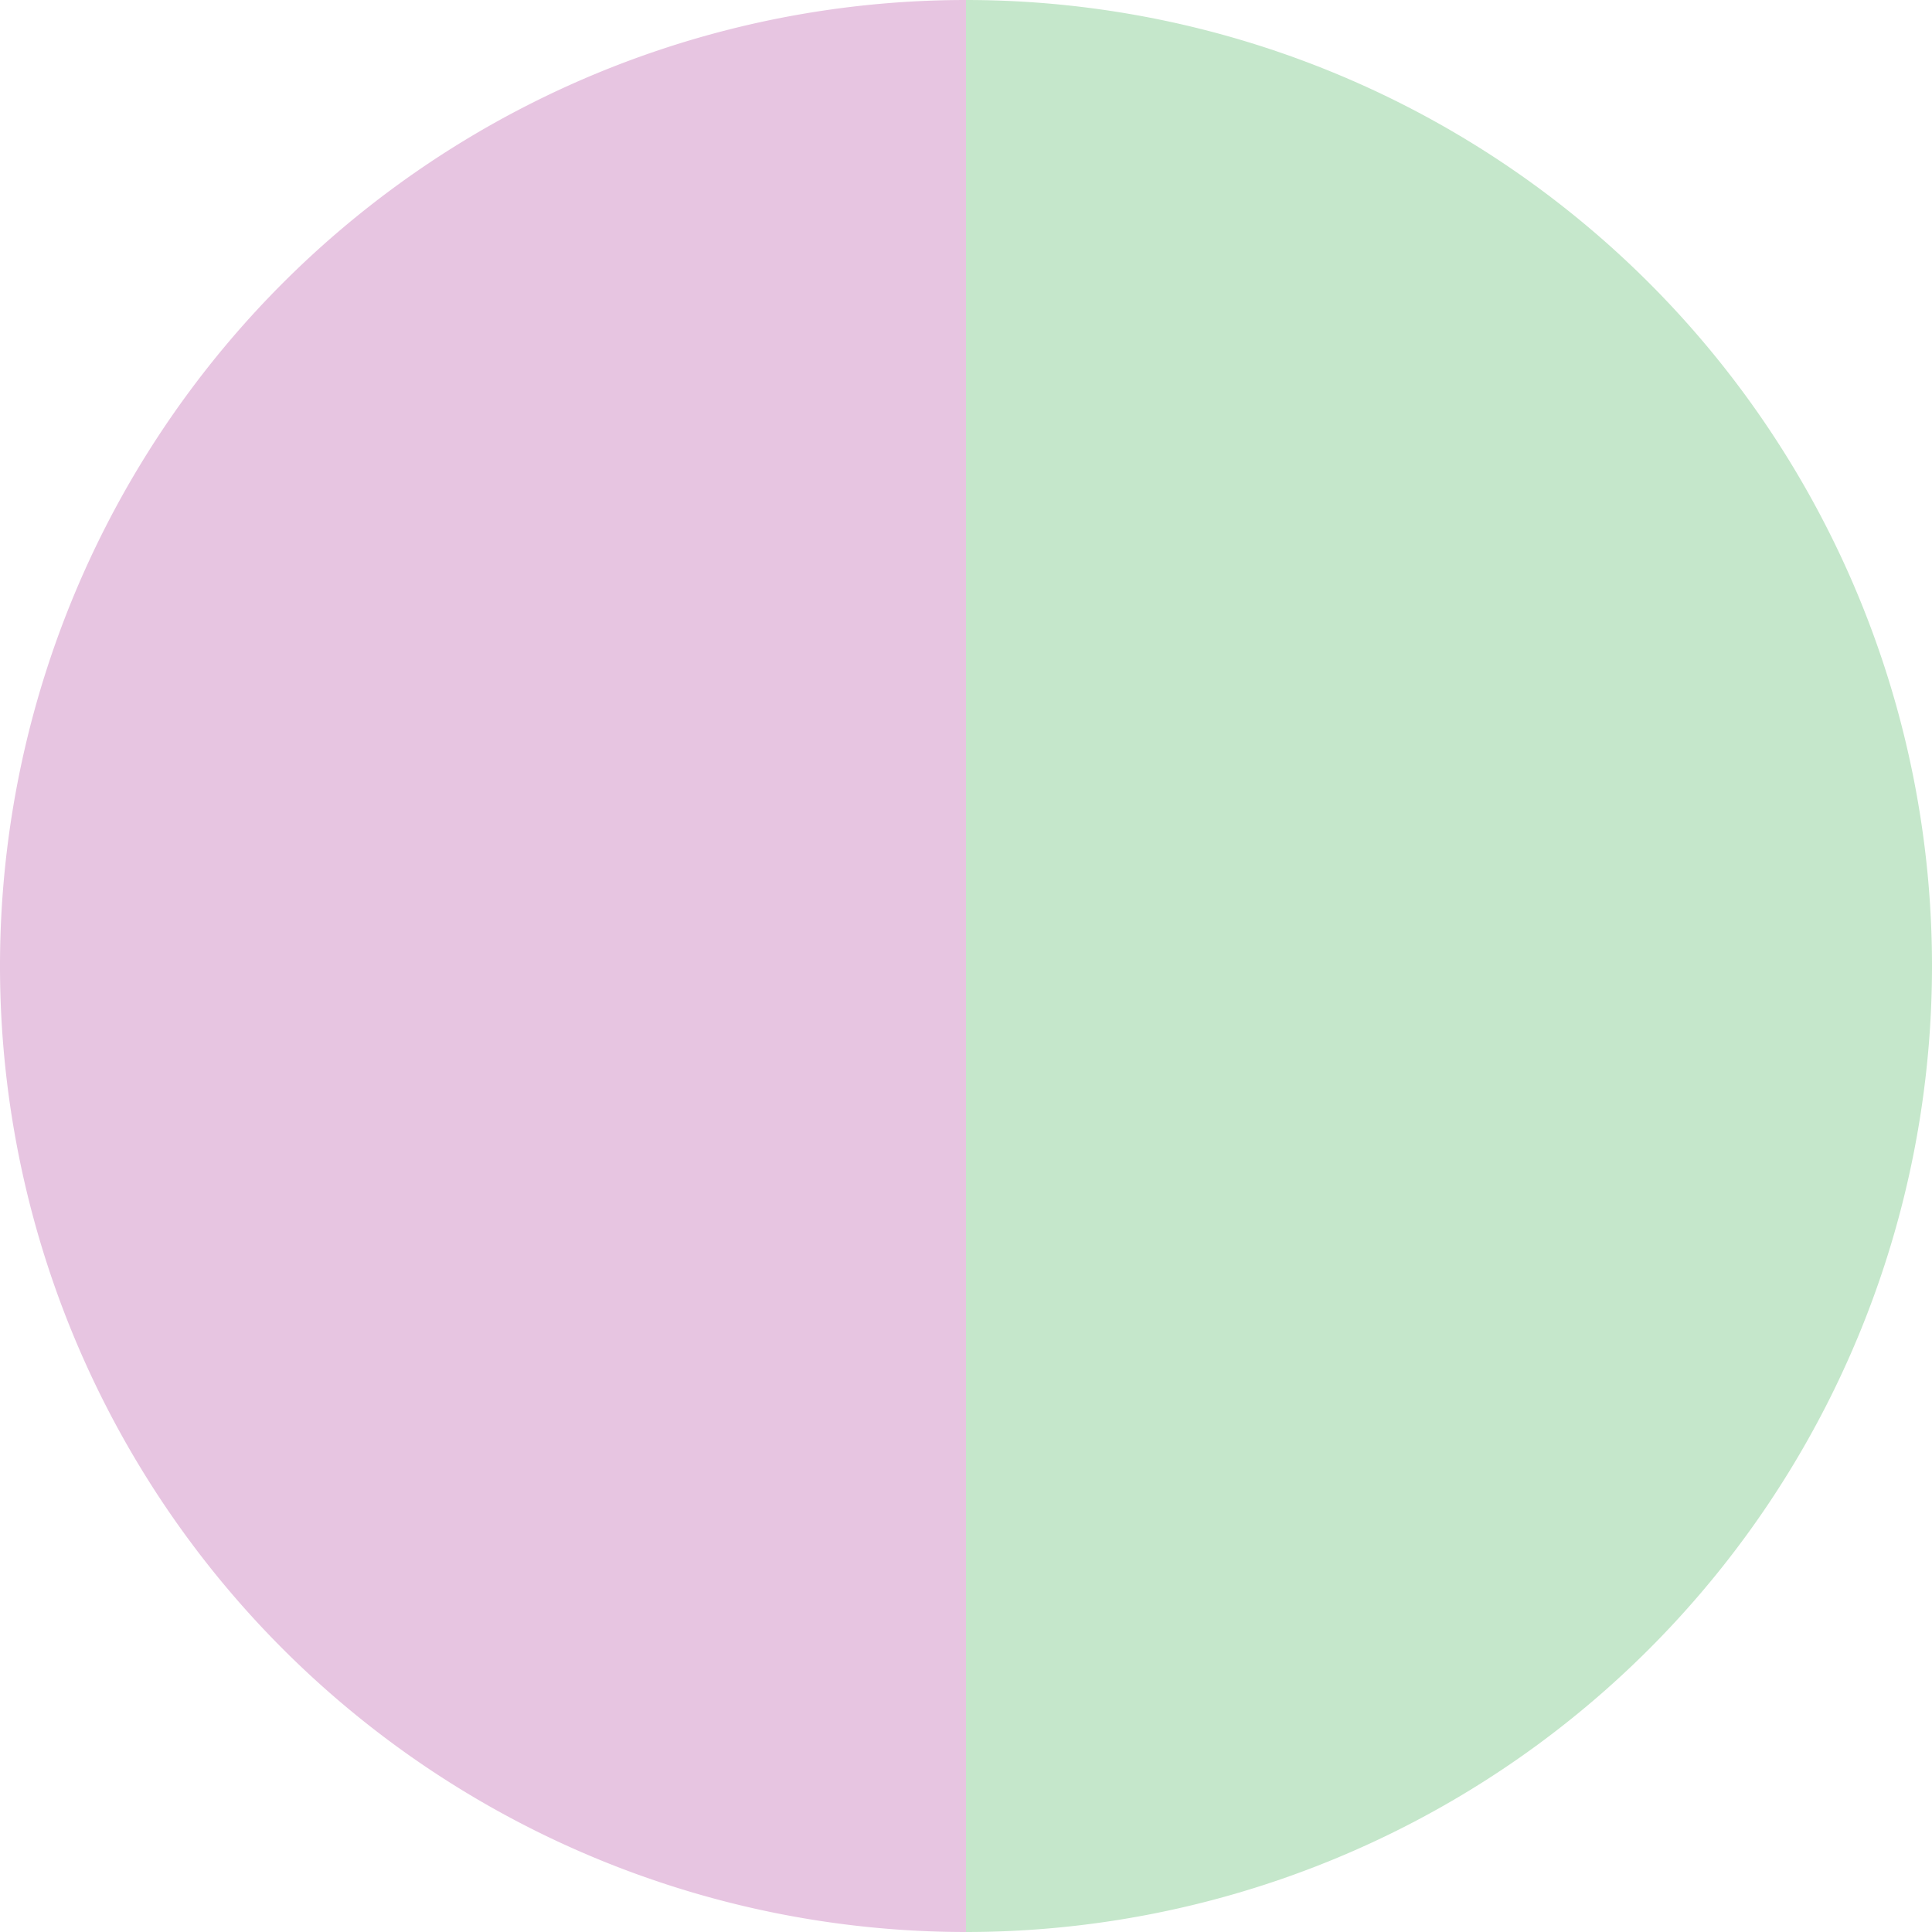 <?xml version="1.0" standalone="no"?>
<svg width="500" height="500" viewBox="-1 -1 2 2" xmlns="http://www.w3.org/2000/svg">
        <path d="M 0 -1 
             A 1,1 0 0,1 0 1             L 0,0
             z" fill="#c5e7cb" />
            <path d="M 0 1 
             A 1,1 0 0,1 -0 -1             L 0,0
             z" fill="#e7c5e1" />
    </svg>
